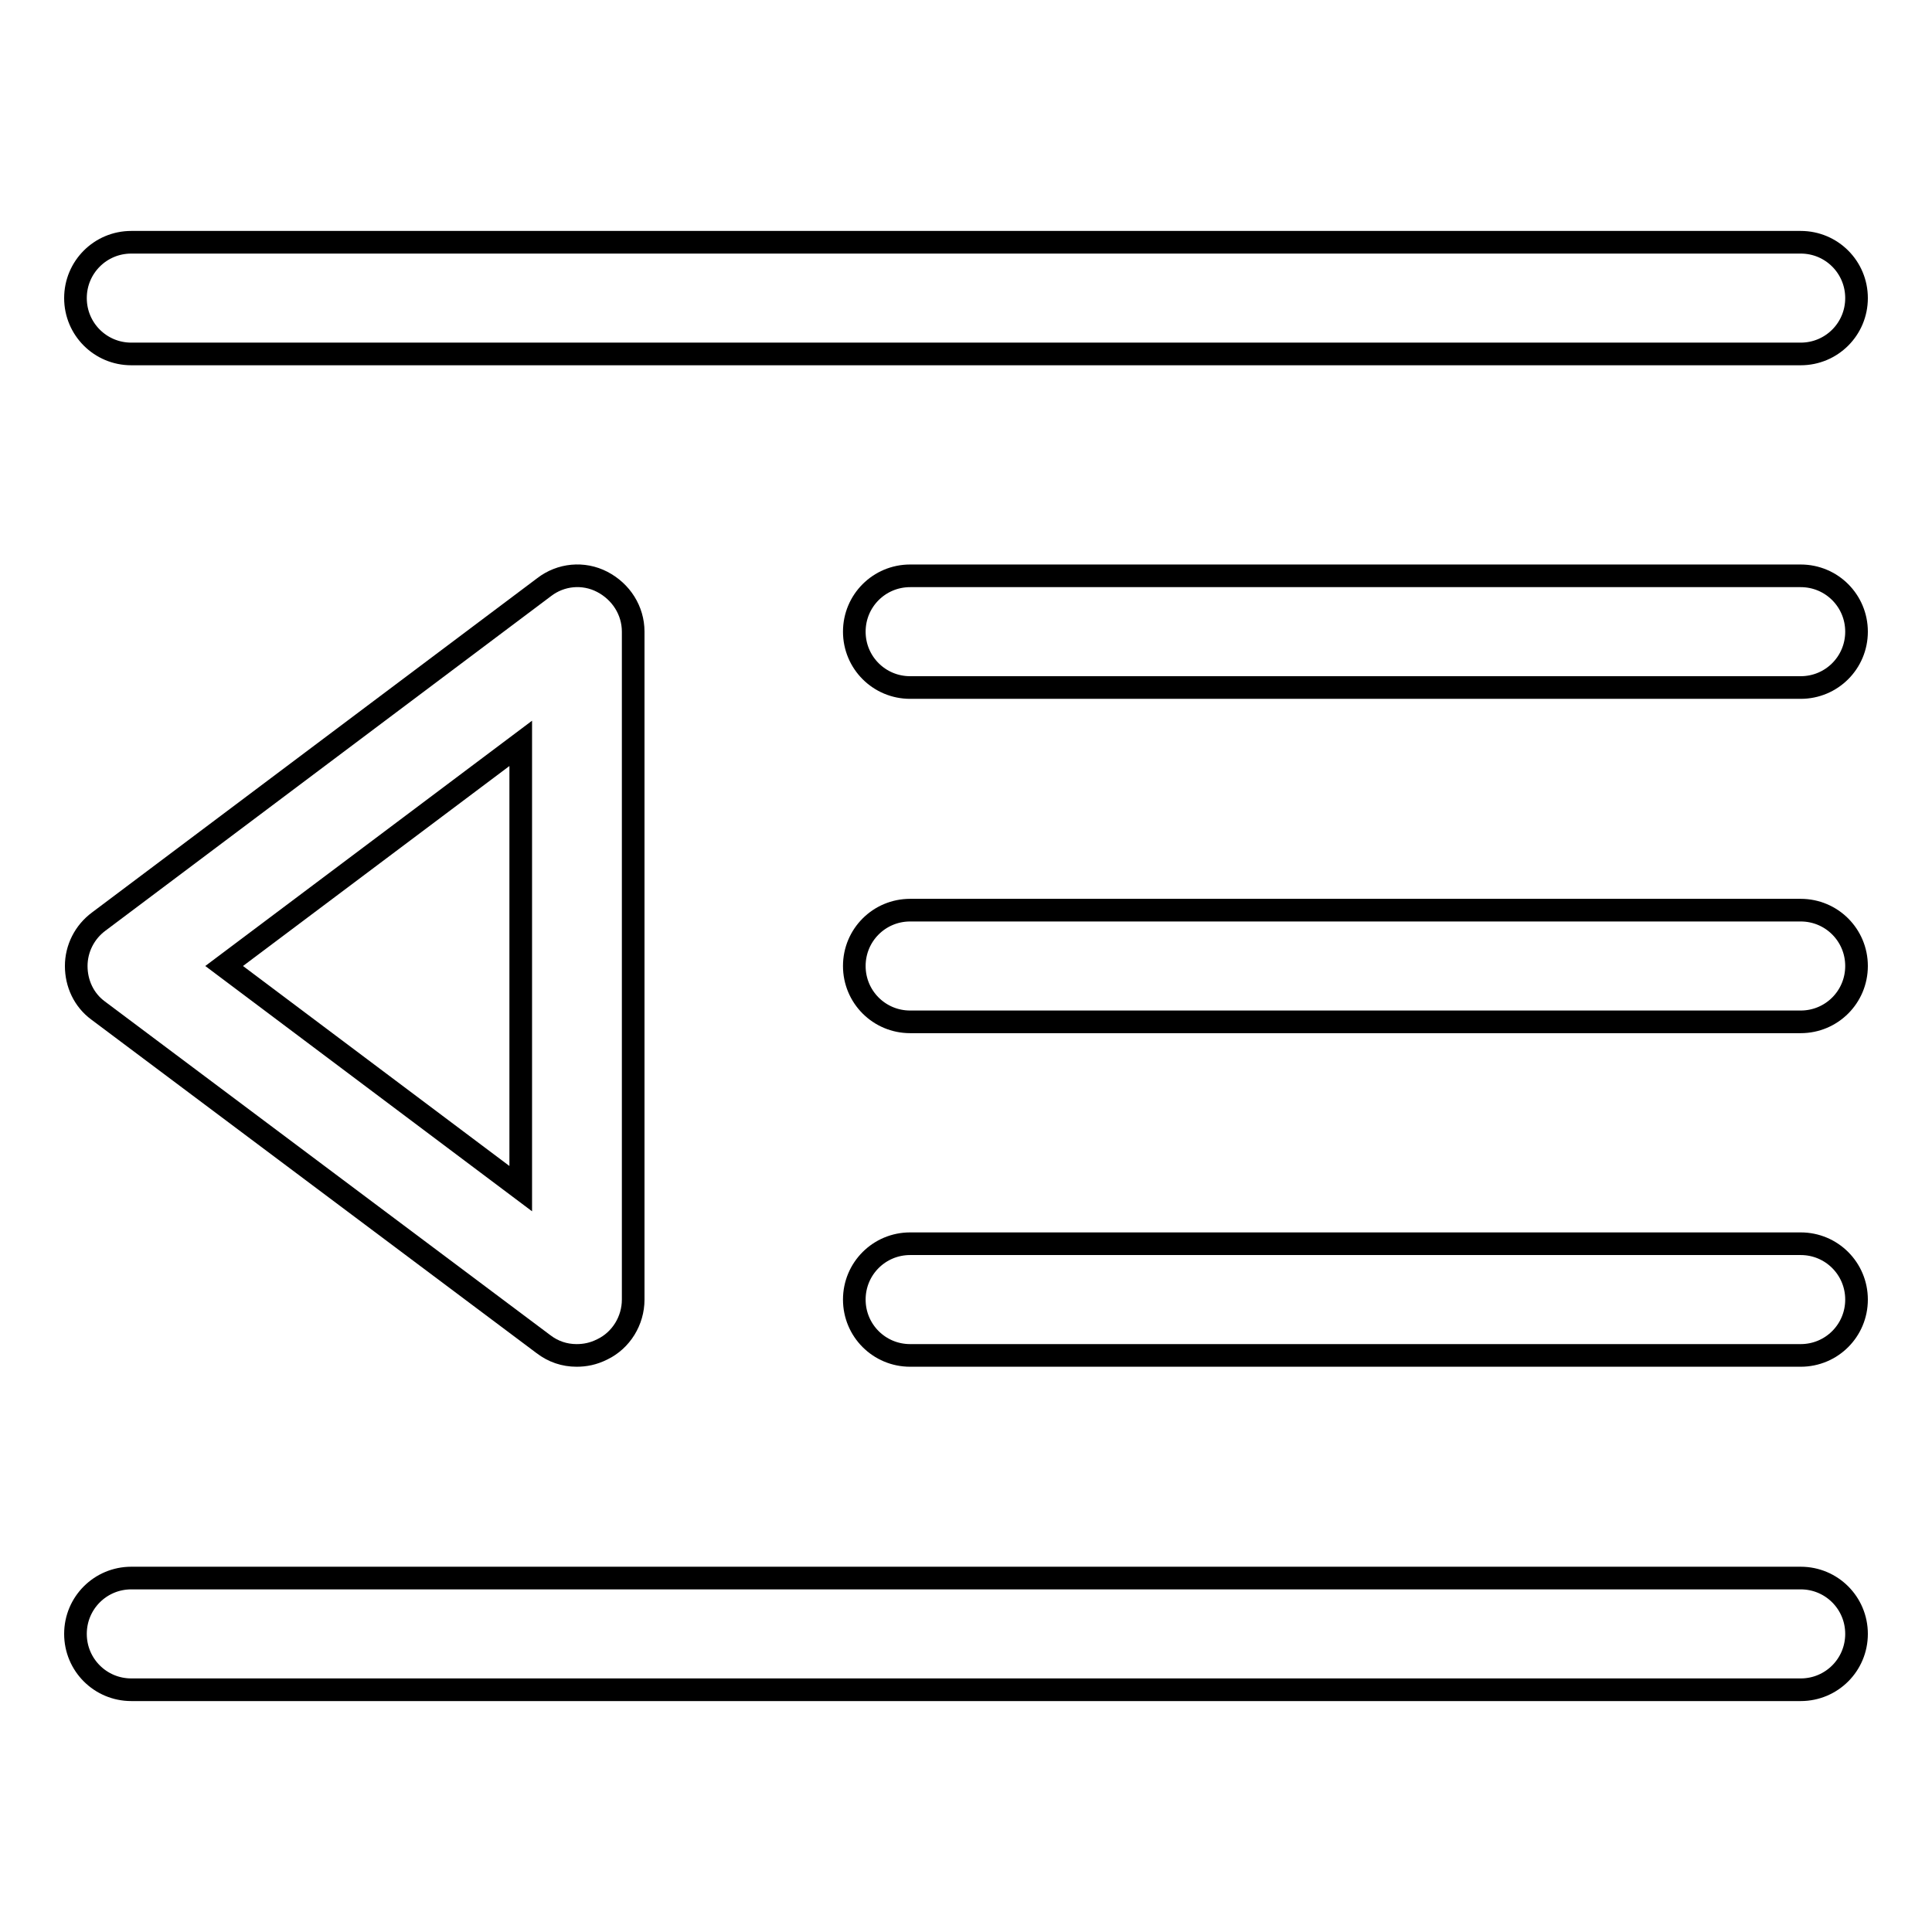 <?xml version="1.0" encoding="utf-8"?>
<!-- Svg Vector Icons : http://www.onlinewebfonts.com/icon -->
<!DOCTYPE svg PUBLIC "-//W3C//DTD SVG 1.1//EN" "http://www.w3.org/Graphics/SVG/1.1/DTD/svg11.dtd">
<svg version="1.1" xmlns="http://www.w3.org/2000/svg" xmlns:xlink="http://www.w3.org/1999/xlink" x="0px" y="0px" viewBox="0 0 256 256" enable-background="new 0 0 256 256" xml:space="preserve">
<g><g><path stroke-width="3" fill-opacity="0" stroke="#000000"  d="M238.6,46.9H17.4c-4.1,0-7.4-3.3-7.4-7.4s3.3-7.4,7.4-7.4h221.2c4.1,0,7.4,3.3,7.4,7.4C246,43.6,242.7,46.9,238.6,46.9z"/><path stroke-width="3" fill-opacity="0" stroke="#000000"  d="M238.6,91.1h-118c-4.1,0-7.4-3.3-7.4-7.4c0-4.1,3.3-7.4,7.4-7.4h118c4.1,0,7.4,3.3,7.4,7.4C246,87.8,242.7,91.1,238.6,91.1z"/><path stroke-width="3" fill-opacity="0" stroke="#000000"  d="M238.6,135.4h-118c-4.1,0-7.4-3.3-7.4-7.4c0-4.1,3.3-7.4,7.4-7.4h118c4.1,0,7.4,3.3,7.4,7.4C246,132.1,242.7,135.4,238.6,135.4z"/><path stroke-width="3" fill-opacity="0" stroke="#000000"  d="M238.6,179.6h-118c-4.1,0-7.4-3.3-7.4-7.4c0-4.1,3.3-7.4,7.4-7.4h118c4.1,0,7.4,3.3,7.4,7.4C246,176.3,242.7,179.6,238.6,179.6z"/><path stroke-width="3" fill-opacity="0" stroke="#000000"  d="M238.6,223.9H17.4c-4.1,0-7.4-3.3-7.4-7.4c0-4.1,3.3-7.4,7.4-7.4h221.2c4.1,0,7.4,3.3,7.4,7.4C246,220.6,242.7,223.9,238.6,223.9z"/><path stroke-width="3" fill-opacity="0" stroke="#000000"  d="M76.4,179.6c-1.6,0-3.1-0.5-4.4-1.5l-59-44.2c-1.9-1.4-2.9-3.6-2.9-5.9c0-2.3,1.1-4.5,3-5.9l59-44.3c2.2-1.7,5.2-2,7.7-0.7c2.5,1.3,4.1,3.8,4.1,6.6v88.5c0,2.8-1.6,5.4-4.1,6.6C78.6,179.4,77.5,179.6,76.4,179.6z M29.7,128L69,157.5v-59L29.7,128z"/></g></g>
</svg>